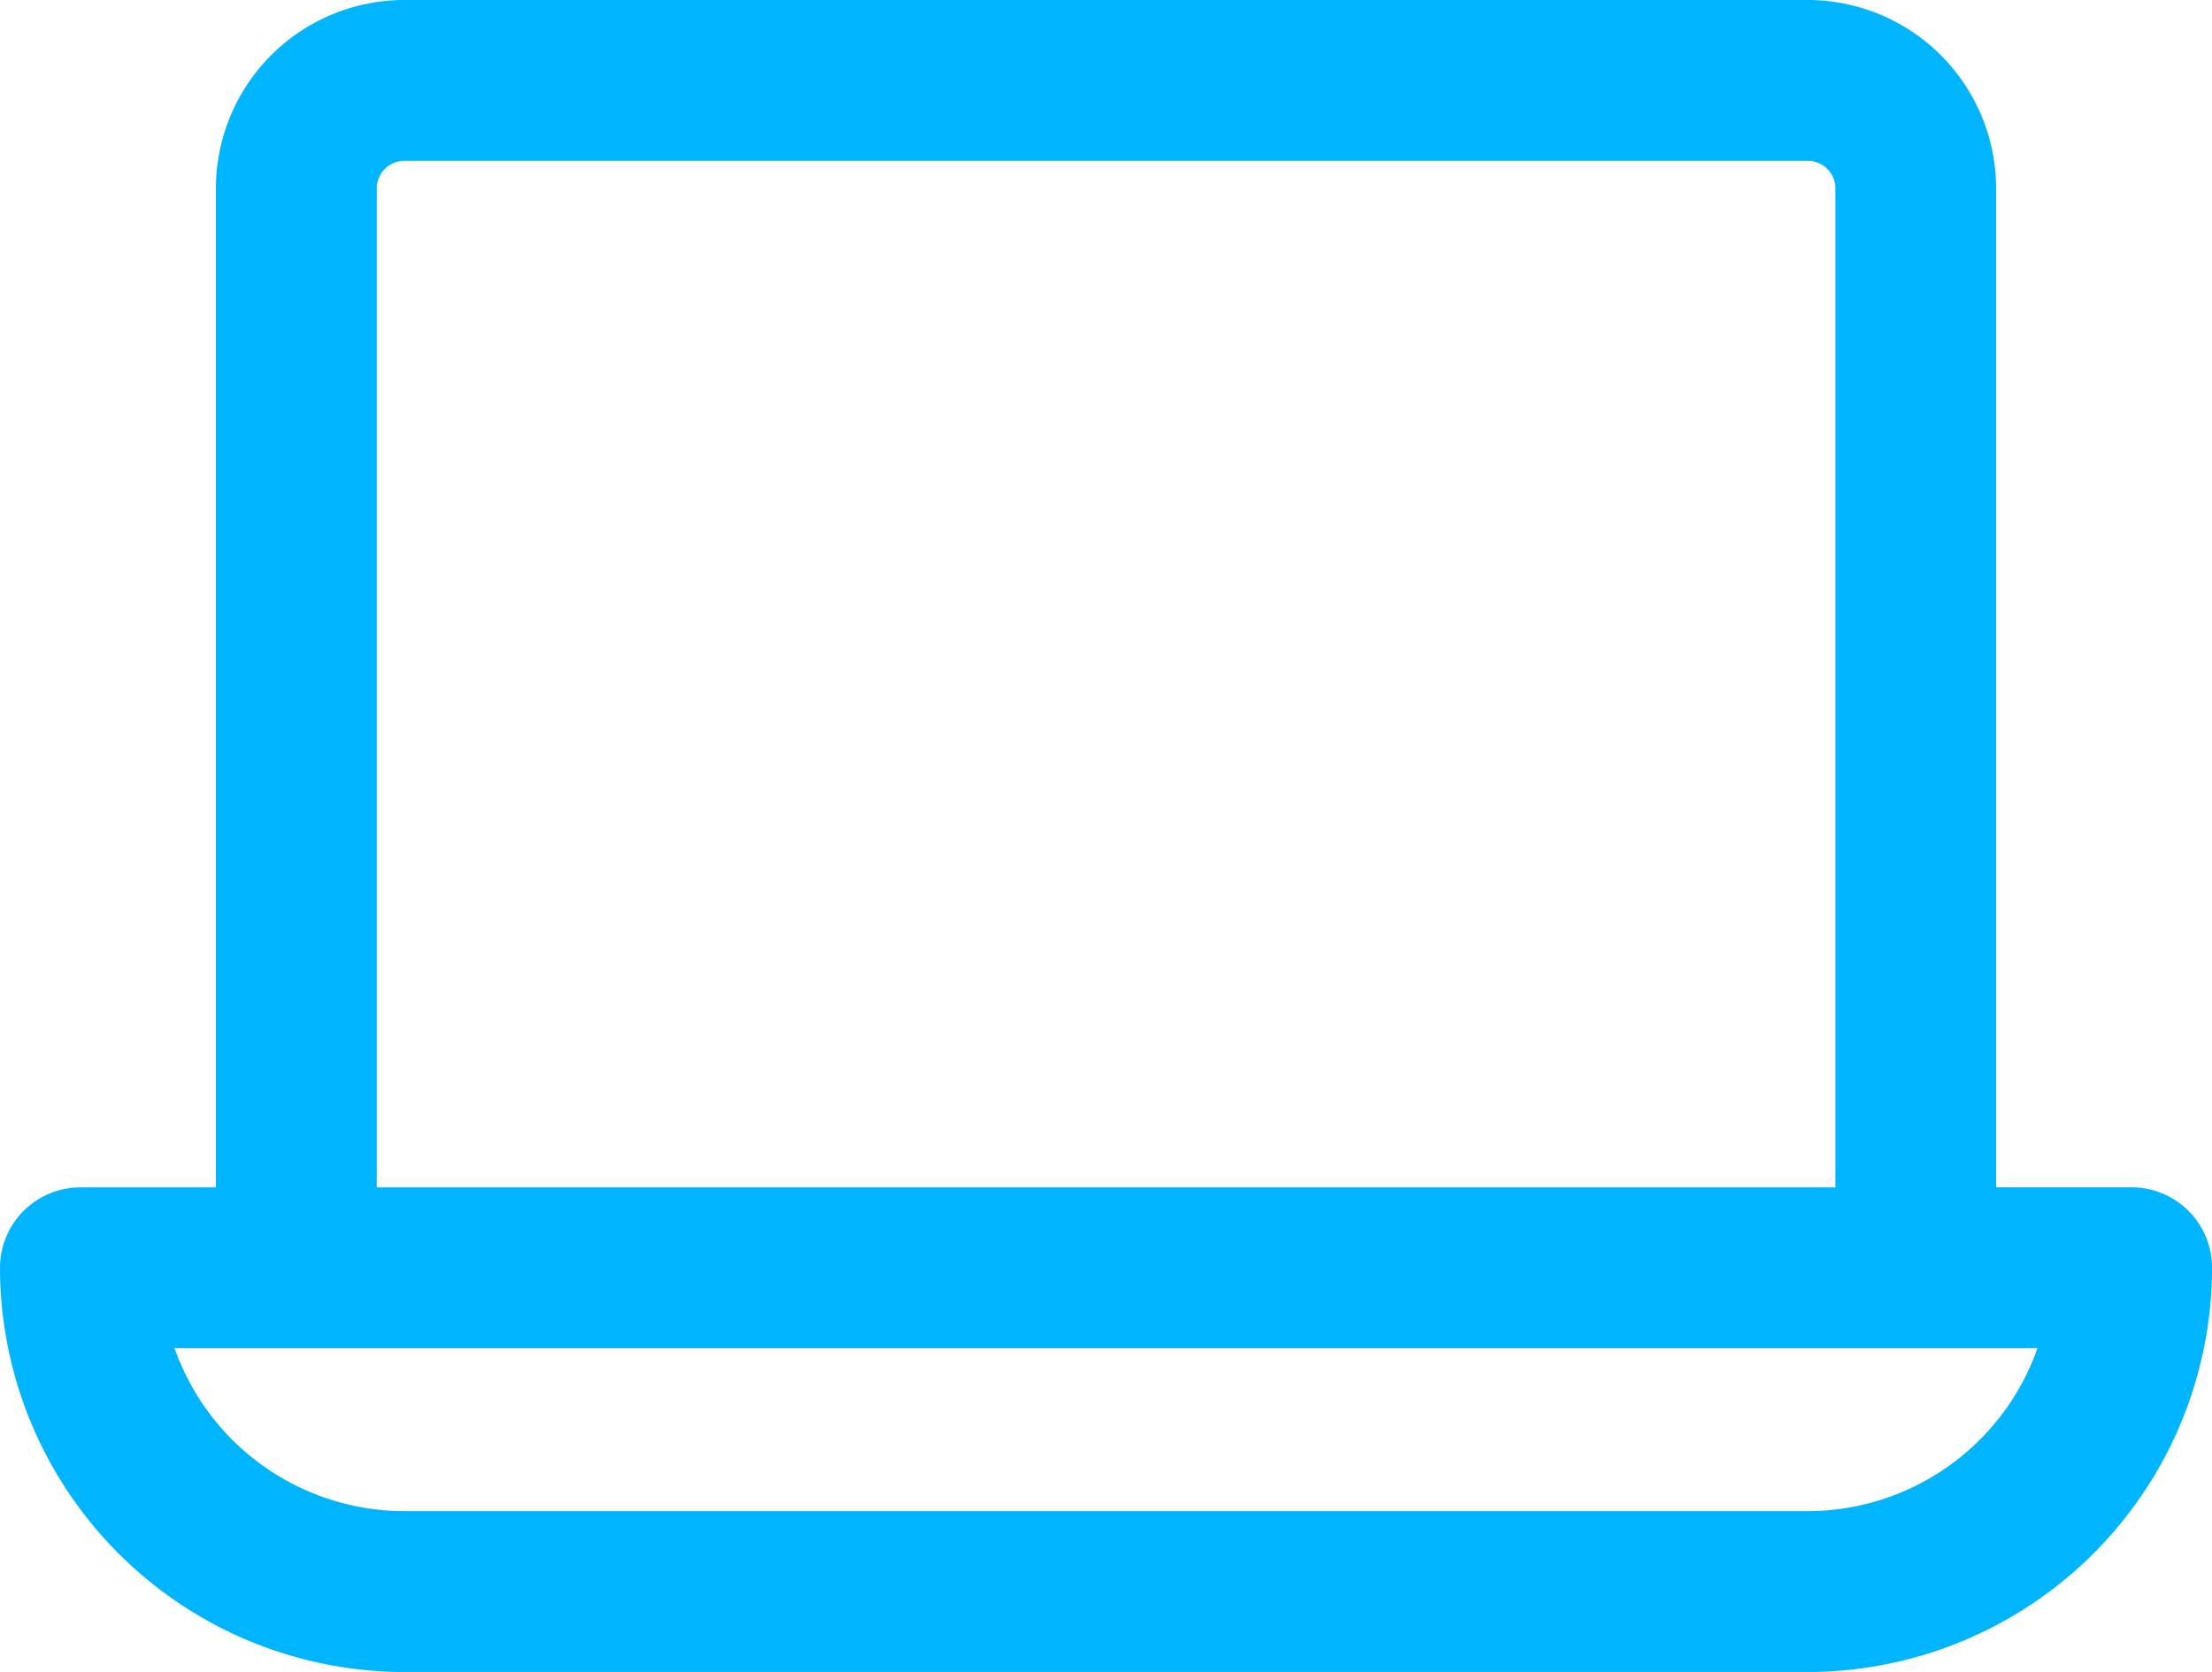 <svg xmlns="http://www.w3.org/2000/svg" width="41.82" height="31.615" viewBox="0 0 41.82 31.615">
  <g id="laptop" transform="translate(-3.5 -8.5)">
    <path id="Path_10608" data-name="Path 10608" d="M43.8,31.451H40.738V12.062A3.065,3.065,0,0,0,37.677,9H11.144a3.065,3.065,0,0,0-3.062,3.062v19.39H5.021A1.021,1.021,0,0,0,4,32.472a7.152,7.152,0,0,0,7.144,7.144H37.677a7.152,7.152,0,0,0,7.144-7.144A1.021,1.021,0,0,0,43.8,31.451ZM10.123,12.062a1.022,1.022,0,0,1,1.021-1.021H37.677A1.022,1.022,0,0,1,38.7,12.062v19.39H10.123ZM37.677,37.574H11.144a5.111,5.111,0,0,1-5-4.082H42.677A5.111,5.111,0,0,1,37.677,37.574Z" fill="#00b5ff" stroke="#00b5ff" stroke-width="1"/>
  </g>
</svg>